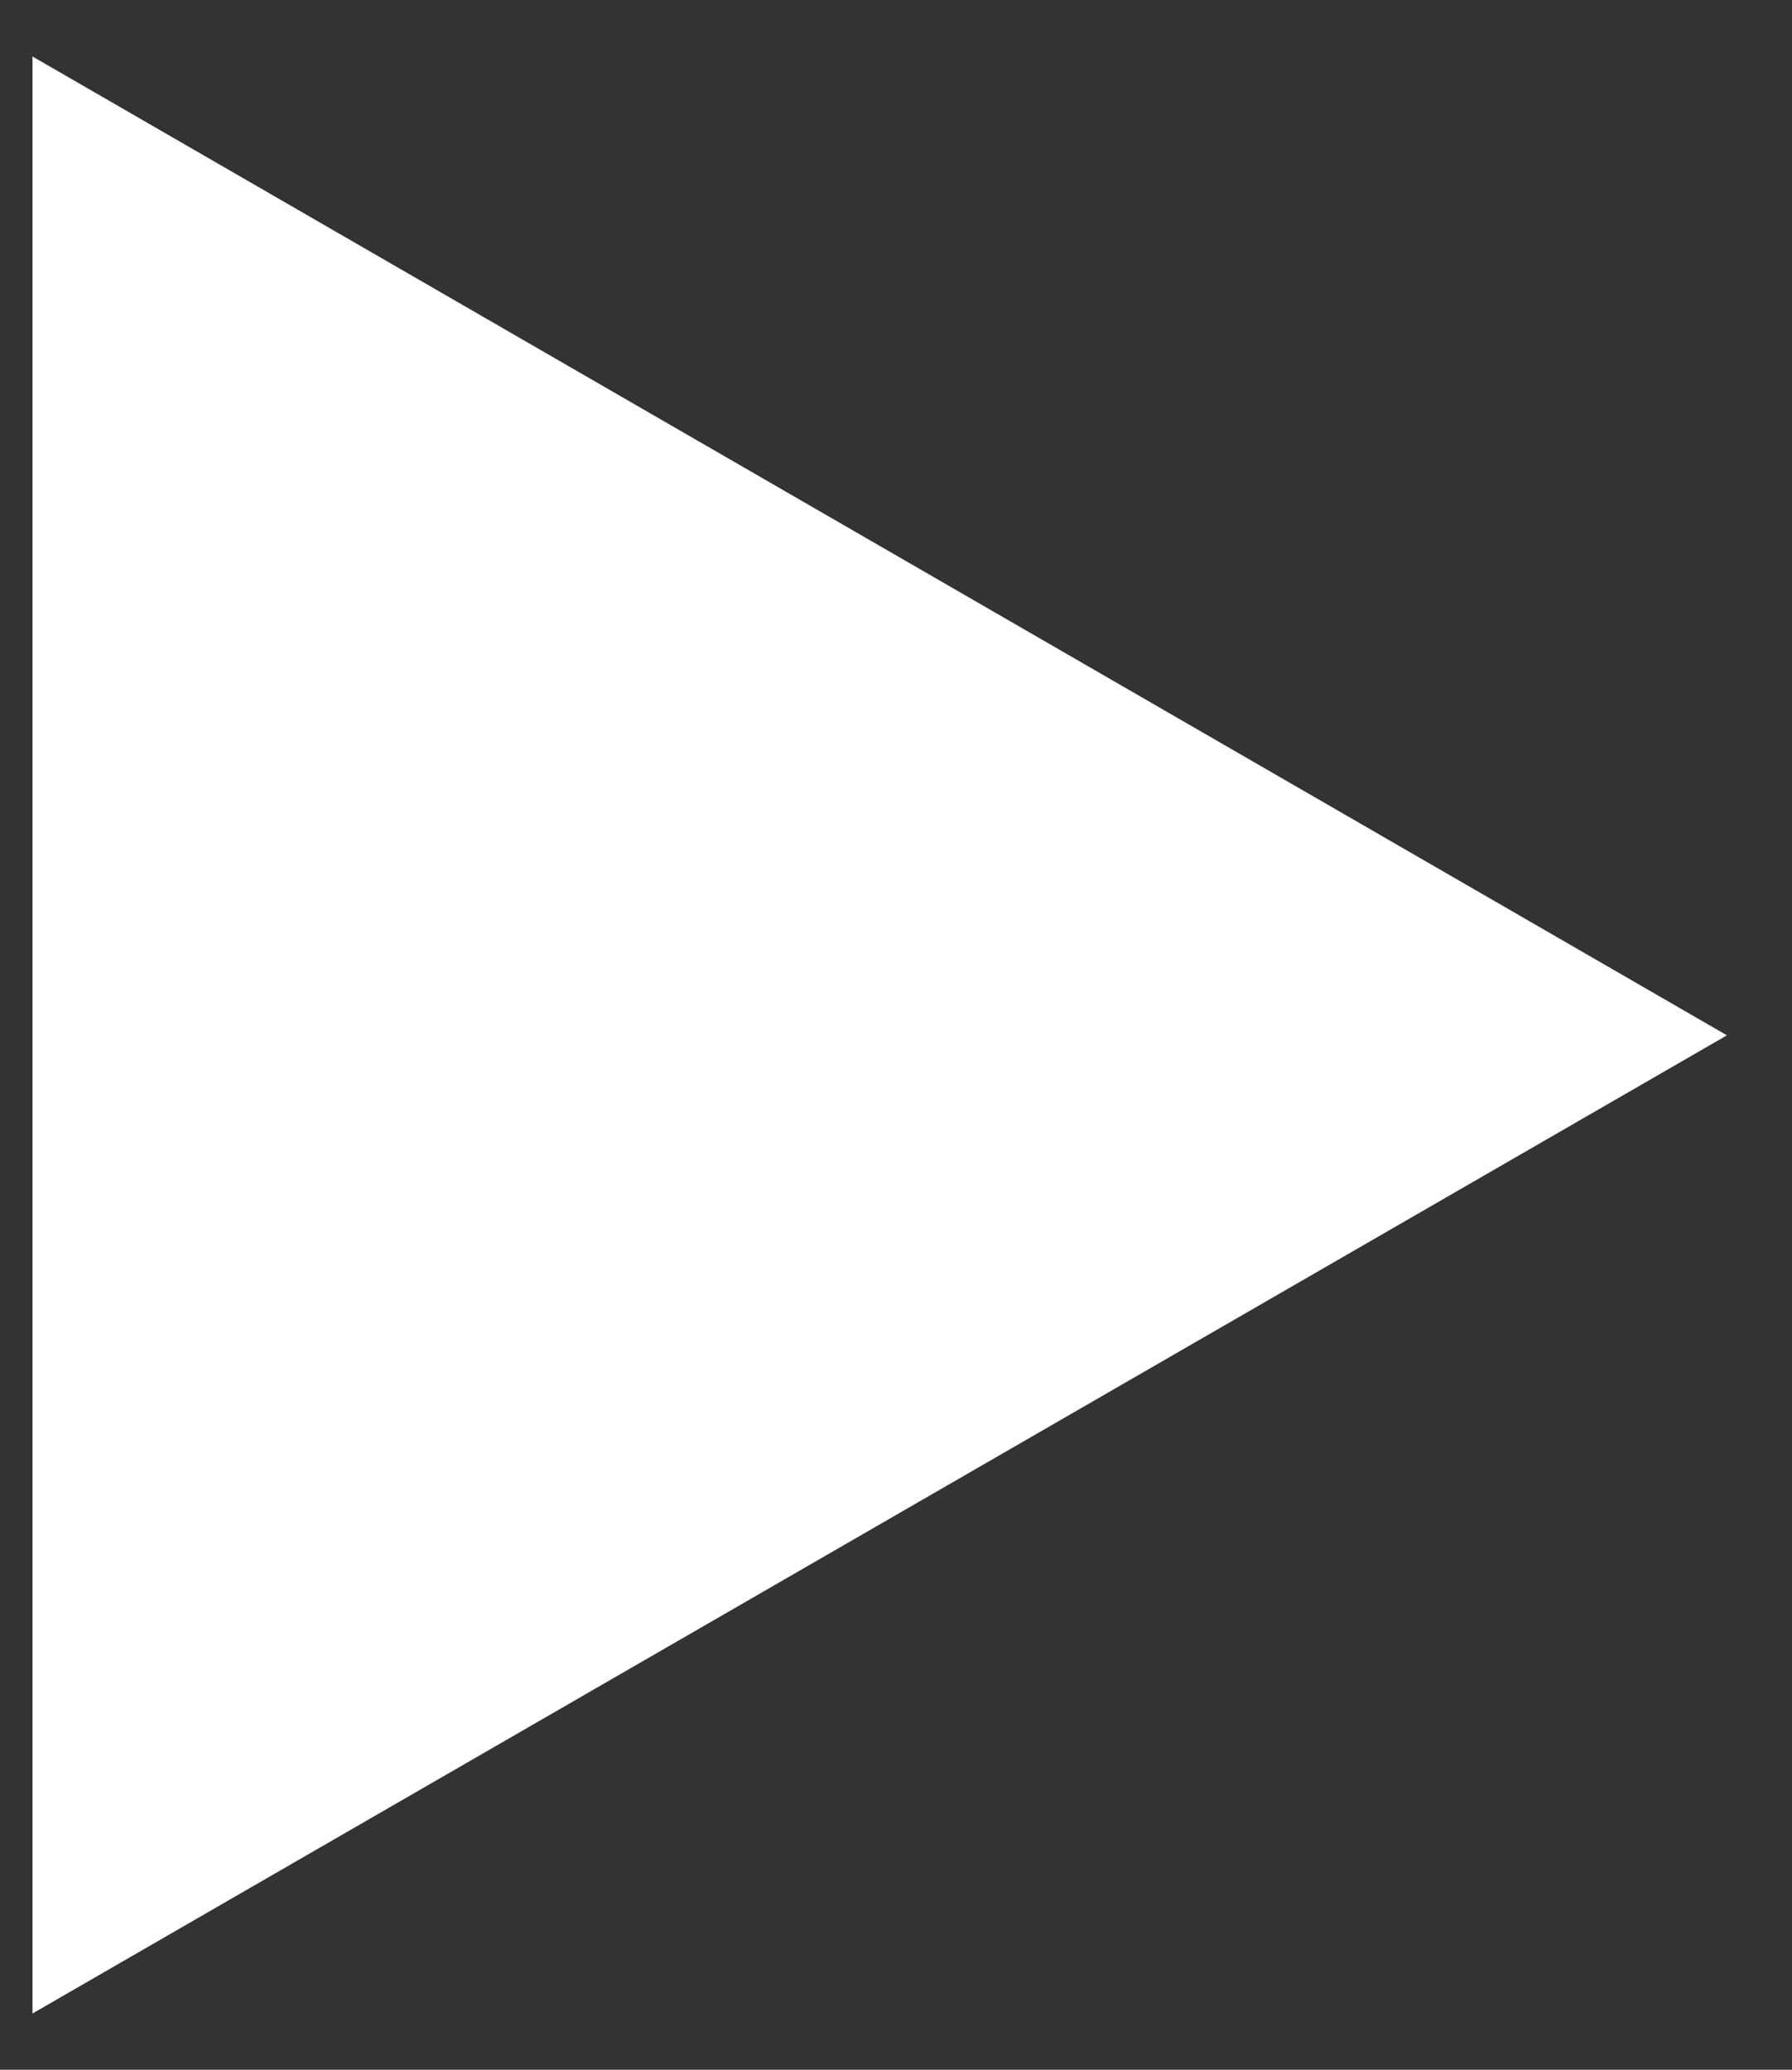 <svg xmlns="http://www.w3.org/2000/svg" xmlns:xlink="http://www.w3.org/1999/xlink" width="16.441" height="18.984" viewBox="0 0 16.441 18.984">
  <rect x="0" y="0" width="16.441" height="18.984" fill="#333333" stroke="none"/>
  <defs>
    <clipPath id="clip-path">
      <rect id="Rectangle_10832" data-name="Rectangle 10832" width="18.984" height="16.441" fill="#fff"/>
    </clipPath>
  </defs>
  <g id="Group_88155" data-name="Group 88155" transform="translate(16.441) rotate(90)">
    <g id="Group_88153" data-name="Group 88153" clip-path="url(#clip-path)">
      <path id="Path_50046" data-name="Path 50046" d="M17.5,9.839,8.522,25.385h17.95Z" transform="translate(-8.004 -9.242)" fill="#fff"/>
    </g>
  </g>
</svg>
